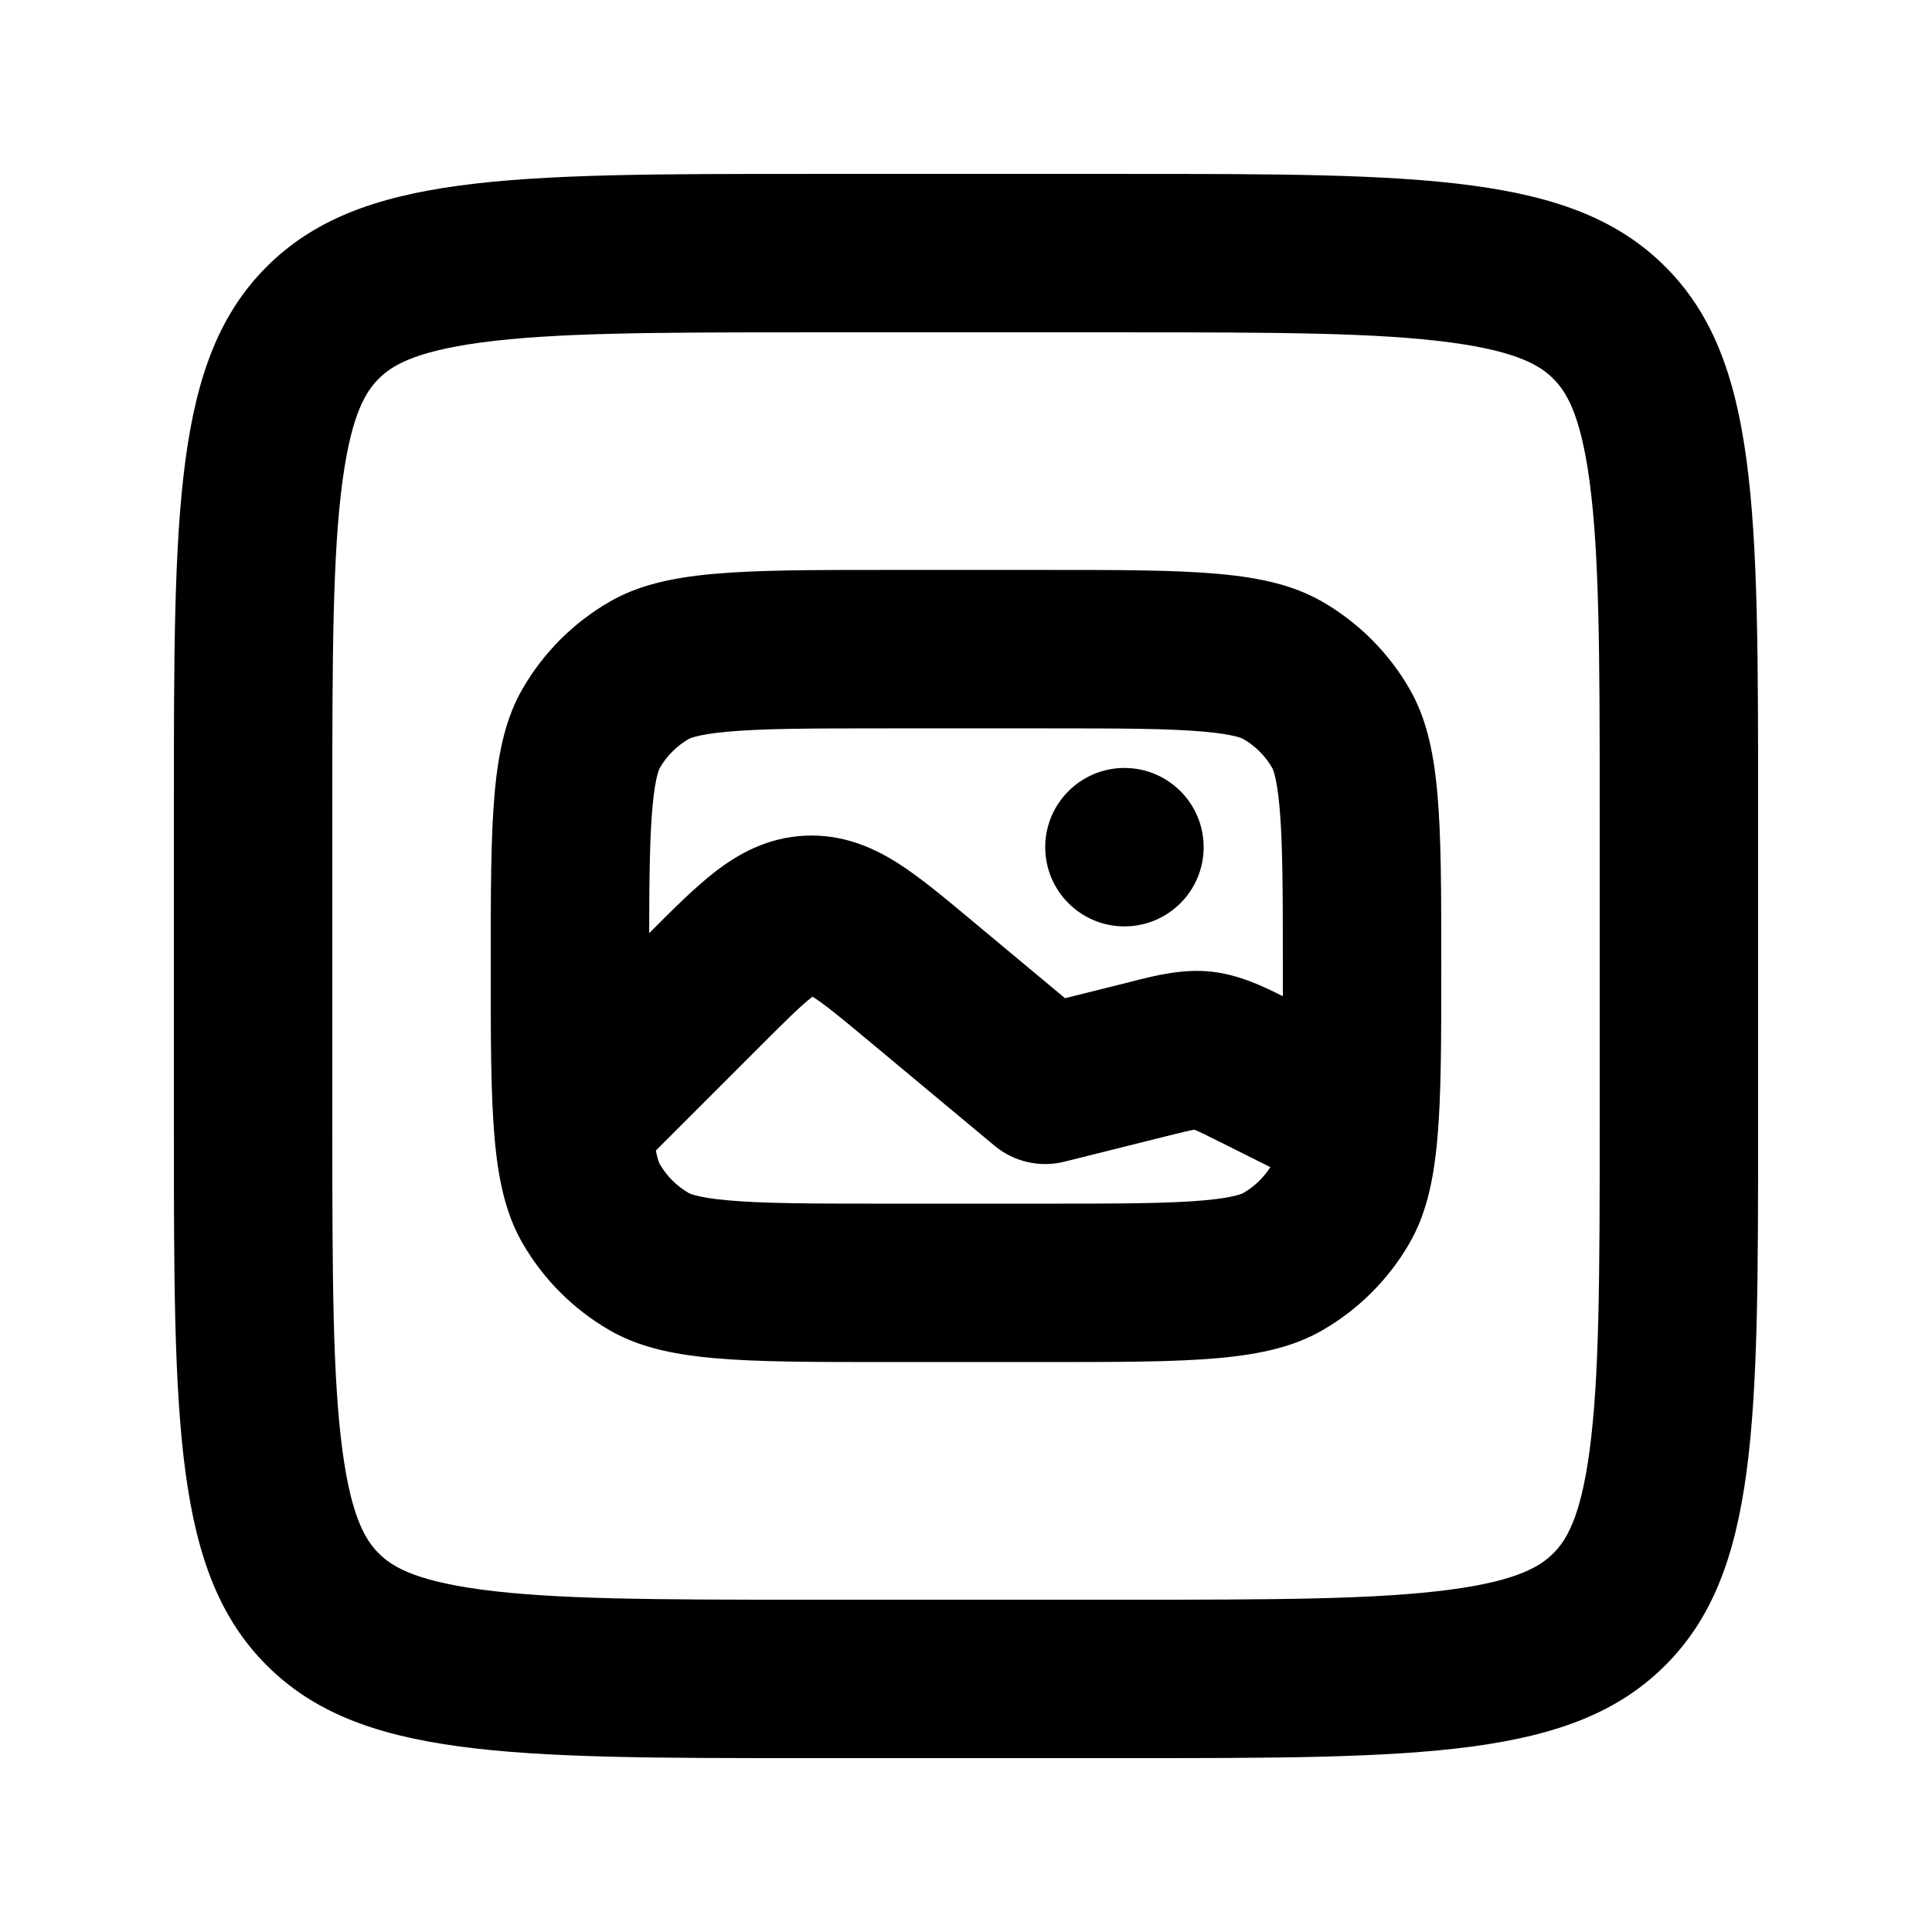 <?xml version="1.0" encoding="UTF-8"?>
<!-- Uploaded to: ICON Repo, www.iconrepo.com, Generator: ICON Repo Mixer Tools -->
<svg fill="#000000" width="800px" height="800px" version="1.1" viewBox="144 144 512 512" xmlns="http://www.w3.org/2000/svg">
 <g>
  <path d="m462.98 368.51c0 11.594-9.398 20.992-20.992 20.992s-20.992-9.398-20.992-20.992 9.398-20.992 20.992-20.992 20.992 9.398 20.992 20.992z"/>
  <path d="m274.05 400c0-39.238 0-58.859 8.438-73.473 5.527-9.574 13.477-17.523 23.051-23.051 14.613-8.438 34.23-8.438 73.473-8.438h41.984c39.238 0 58.855 0 73.469 8.438 9.578 5.527 17.527 13.477 23.055 23.051 8.434 14.613 8.434 34.234 8.434 73.473s0 58.855-8.434 73.473c-5.527 9.574-13.477 17.523-23.055 23.051-14.613 8.434-34.23 8.434-73.469 8.434h-41.984c-39.242 0-58.859 0-73.473-8.434-9.574-5.527-17.523-13.477-23.051-23.051-8.438-14.617-8.438-34.234-8.438-73.473zm104.96-62.977h41.984c20.391 0 32.879 0.039 42.18 0.883 4.332 0.391 6.922 0.883 8.477 1.293 1.367 0.359 1.801 0.621 1.824 0.637 3.188 1.84 5.84 4.492 7.68 7.684 0.016 0.02 0.277 0.453 0.637 1.82 0.41 1.555 0.902 4.148 1.293 8.477 0.844 9.301 0.883 21.789 0.883 42.184 0 2.812 0 5.481-0.004 8.008-5.18-2.609-11.621-5.707-18.848-6.504-7.637-0.836-14.977 1.027-20.754 2.496l-1.543 0.391-16.574 4.144-26.156-21.797c-6.277-5.231-12.434-10.363-18.113-13.973-6.434-4.086-14.531-7.758-24.574-7.301-10.039 0.457-17.773 4.844-23.809 9.496-5.328 4.106-10.996 9.777-16.773 15.555l-0.781 0.781c0.027-15.383 0.164-25.582 0.879-33.48 0.391-4.328 0.883-6.922 1.293-8.477 0.367-1.395 0.633-1.816 0.637-1.82 1.84-3.191 4.492-5.844 7.684-7.684 0.02-0.016 0.453-0.277 1.82-0.637 1.555-0.41 4.148-0.902 8.477-1.293 9.305-0.844 21.789-0.883 42.184-0.883zm-61.199 111.88c0.137 0.699 0.273 1.277 0.398 1.758 0.359 1.367 0.621 1.801 0.637 1.824 1.84 3.188 4.492 5.84 7.684 7.68 0.02 0.016 0.453 0.277 1.82 0.637 1.555 0.41 4.148 0.902 8.477 1.293 9.305 0.844 21.789 0.887 42.184 0.887h41.984c20.391 0 32.879-0.043 42.18-0.887 4.332-0.391 6.922-0.883 8.477-1.293 1.395-0.367 1.816-0.633 1.824-0.637 2.91-1.68 5.375-4.035 7.18-6.859l-13.176-6.59c-3.684-1.84-5.516-2.746-6.879-3.312l-0.078-0.031-0.082 0.012c-1.457 0.262-3.445 0.746-7.438 1.746l-26.918 6.727c-6.5 1.625-13.383 0.051-18.531-4.238l-33.523-27.934c-7.426-6.191-11.469-9.508-14.57-11.477l-0.121-0.078-0.113 0.086c-2.91 2.242-6.641 5.914-13.477 12.75z" fill-rule="evenodd"/>
  <path d="m190.08 358.02c0-79.168 0-118.75 24.594-143.34s64.176-24.594 143.34-24.594h83.969c79.164 0 118.75 0 143.34 24.594 24.594 24.594 24.594 64.176 24.594 143.34v83.969c0 79.164 0 118.75-24.594 143.34-24.59 24.594-64.176 24.594-143.34 24.594h-83.969c-79.168 0-118.75 0-143.34-24.594-24.594-24.59-24.594-64.176-24.594-143.34zm167.94-125.95h83.969c40.77 0 67.121 0.09 86.539 2.699 18.211 2.449 23.918 6.402 27.113 9.598 3.199 3.195 7.152 8.902 9.598 27.113 2.613 19.418 2.699 45.773 2.699 86.543v83.969c0 40.77-0.086 67.121-2.699 86.539-2.445 18.211-6.398 23.918-9.598 27.113-3.195 3.199-8.902 7.152-27.113 9.598-19.418 2.613-45.77 2.699-86.539 2.699h-83.969c-40.77 0-67.125-0.086-86.543-2.699-18.211-2.445-23.918-6.398-27.113-9.598-3.195-3.195-7.148-8.902-9.598-27.113-2.609-19.418-2.699-45.77-2.699-86.539v-83.969c0-40.77 0.09-67.125 2.699-86.543 2.449-18.211 6.402-23.918 9.598-27.113s8.902-7.148 27.113-9.598c19.418-2.609 45.773-2.699 86.543-2.699z" fill-rule="evenodd"/>
 </g>
</svg>